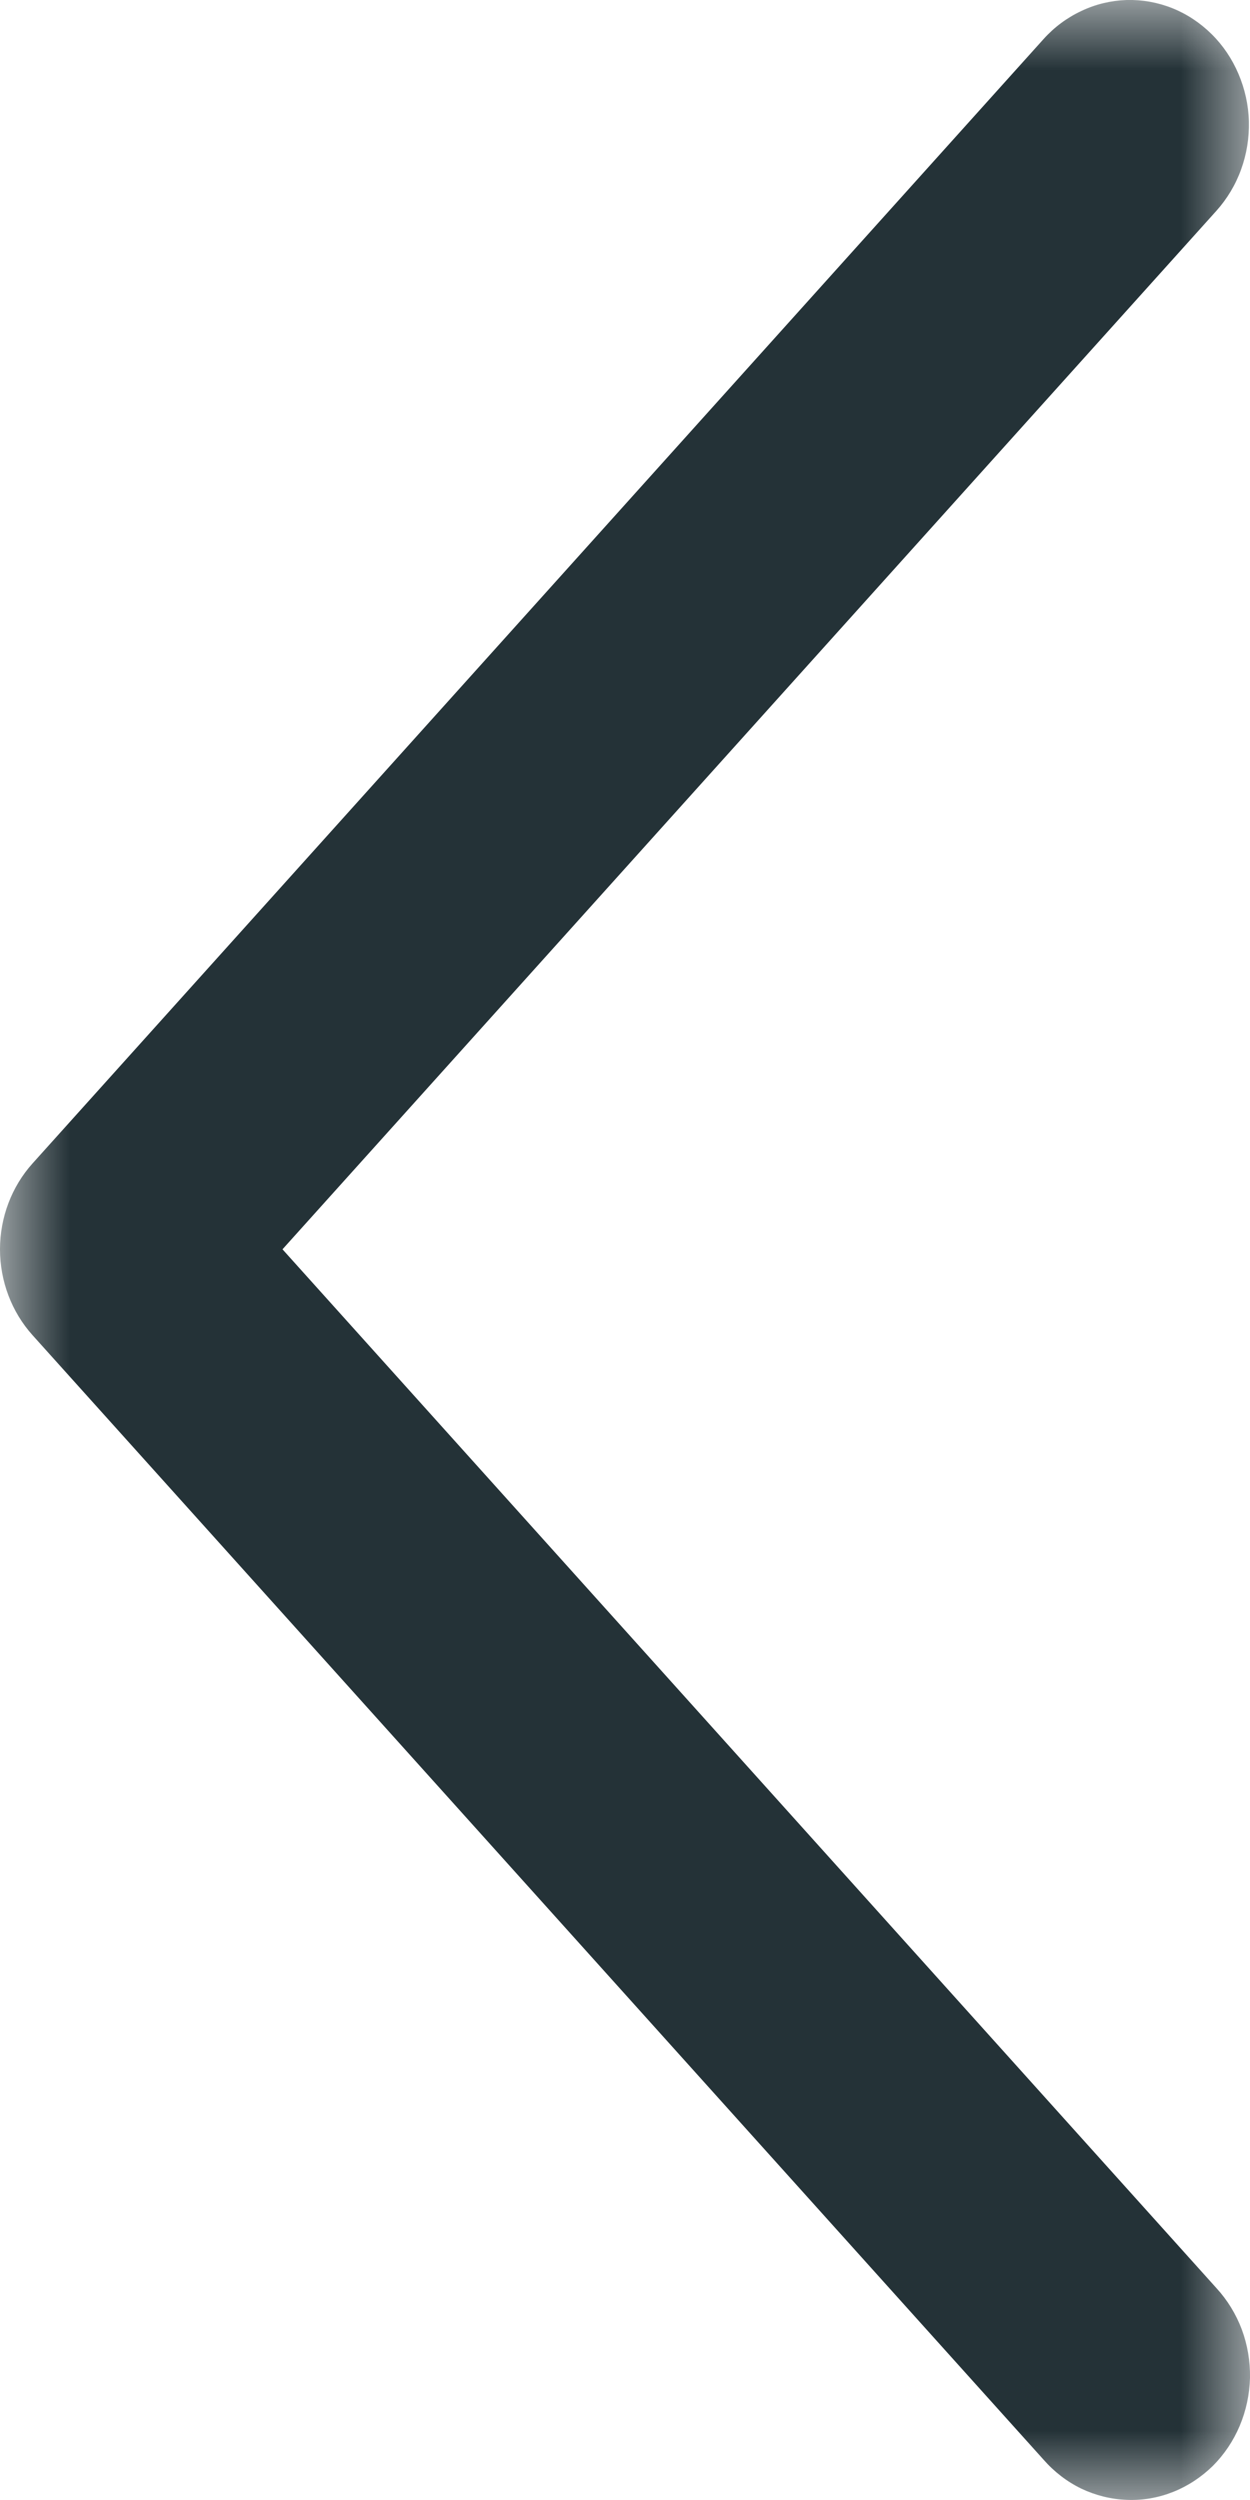 <svg width="9" height="18" viewBox="0 0 9 18" fill="none" xmlns="http://www.w3.org/2000/svg">
<g clip-path="url(#clip0_66_8)">
<mask id="mask0_66_8" style="mask-type:luminance" maskUnits="userSpaceOnUse" x="0" y="0" width="9" height="18">
<path d="M9 0H0V18H9V0Z" fill="white"/>
</mask>
<g mask="url(#mask0_66_8)">
<path d="M8.758 1.518C8.835 1.432 8.896 1.331 8.936 1.22C8.976 1.11 8.995 0.992 8.992 0.874C8.989 0.756 8.963 0.64 8.917 0.532C8.871 0.424 8.806 0.327 8.724 0.246C8.642 0.165 8.546 0.101 8.441 0.059C8.336 0.017 8.224 -0.003 8.111 0C7.999 0.004 7.888 0.03 7.786 0.079C7.683 0.127 7.59 0.196 7.513 0.282L0.234 8.377C0.084 8.544 0 8.765 0 8.995C0 9.225 0.084 9.446 0.234 9.613L7.513 17.709C7.59 17.797 7.682 17.868 7.785 17.918C7.888 17.967 8 17.995 8.113 17.999C8.227 18.004 8.34 17.984 8.446 17.942C8.552 17.9 8.649 17.836 8.732 17.755C8.814 17.673 8.88 17.575 8.926 17.466C8.972 17.357 8.997 17.239 9 17.12C9.002 17.001 8.982 16.883 8.941 16.772C8.899 16.661 8.837 16.56 8.758 16.474L2.034 8.995L8.758 1.518Z" fill="#243237"/>
</g>
</g>
<defs>
<clipPath id="clip0_66_8">
<rect width="9" height="18" fill="white"/>
</clipPath>
</defs>
</svg>
